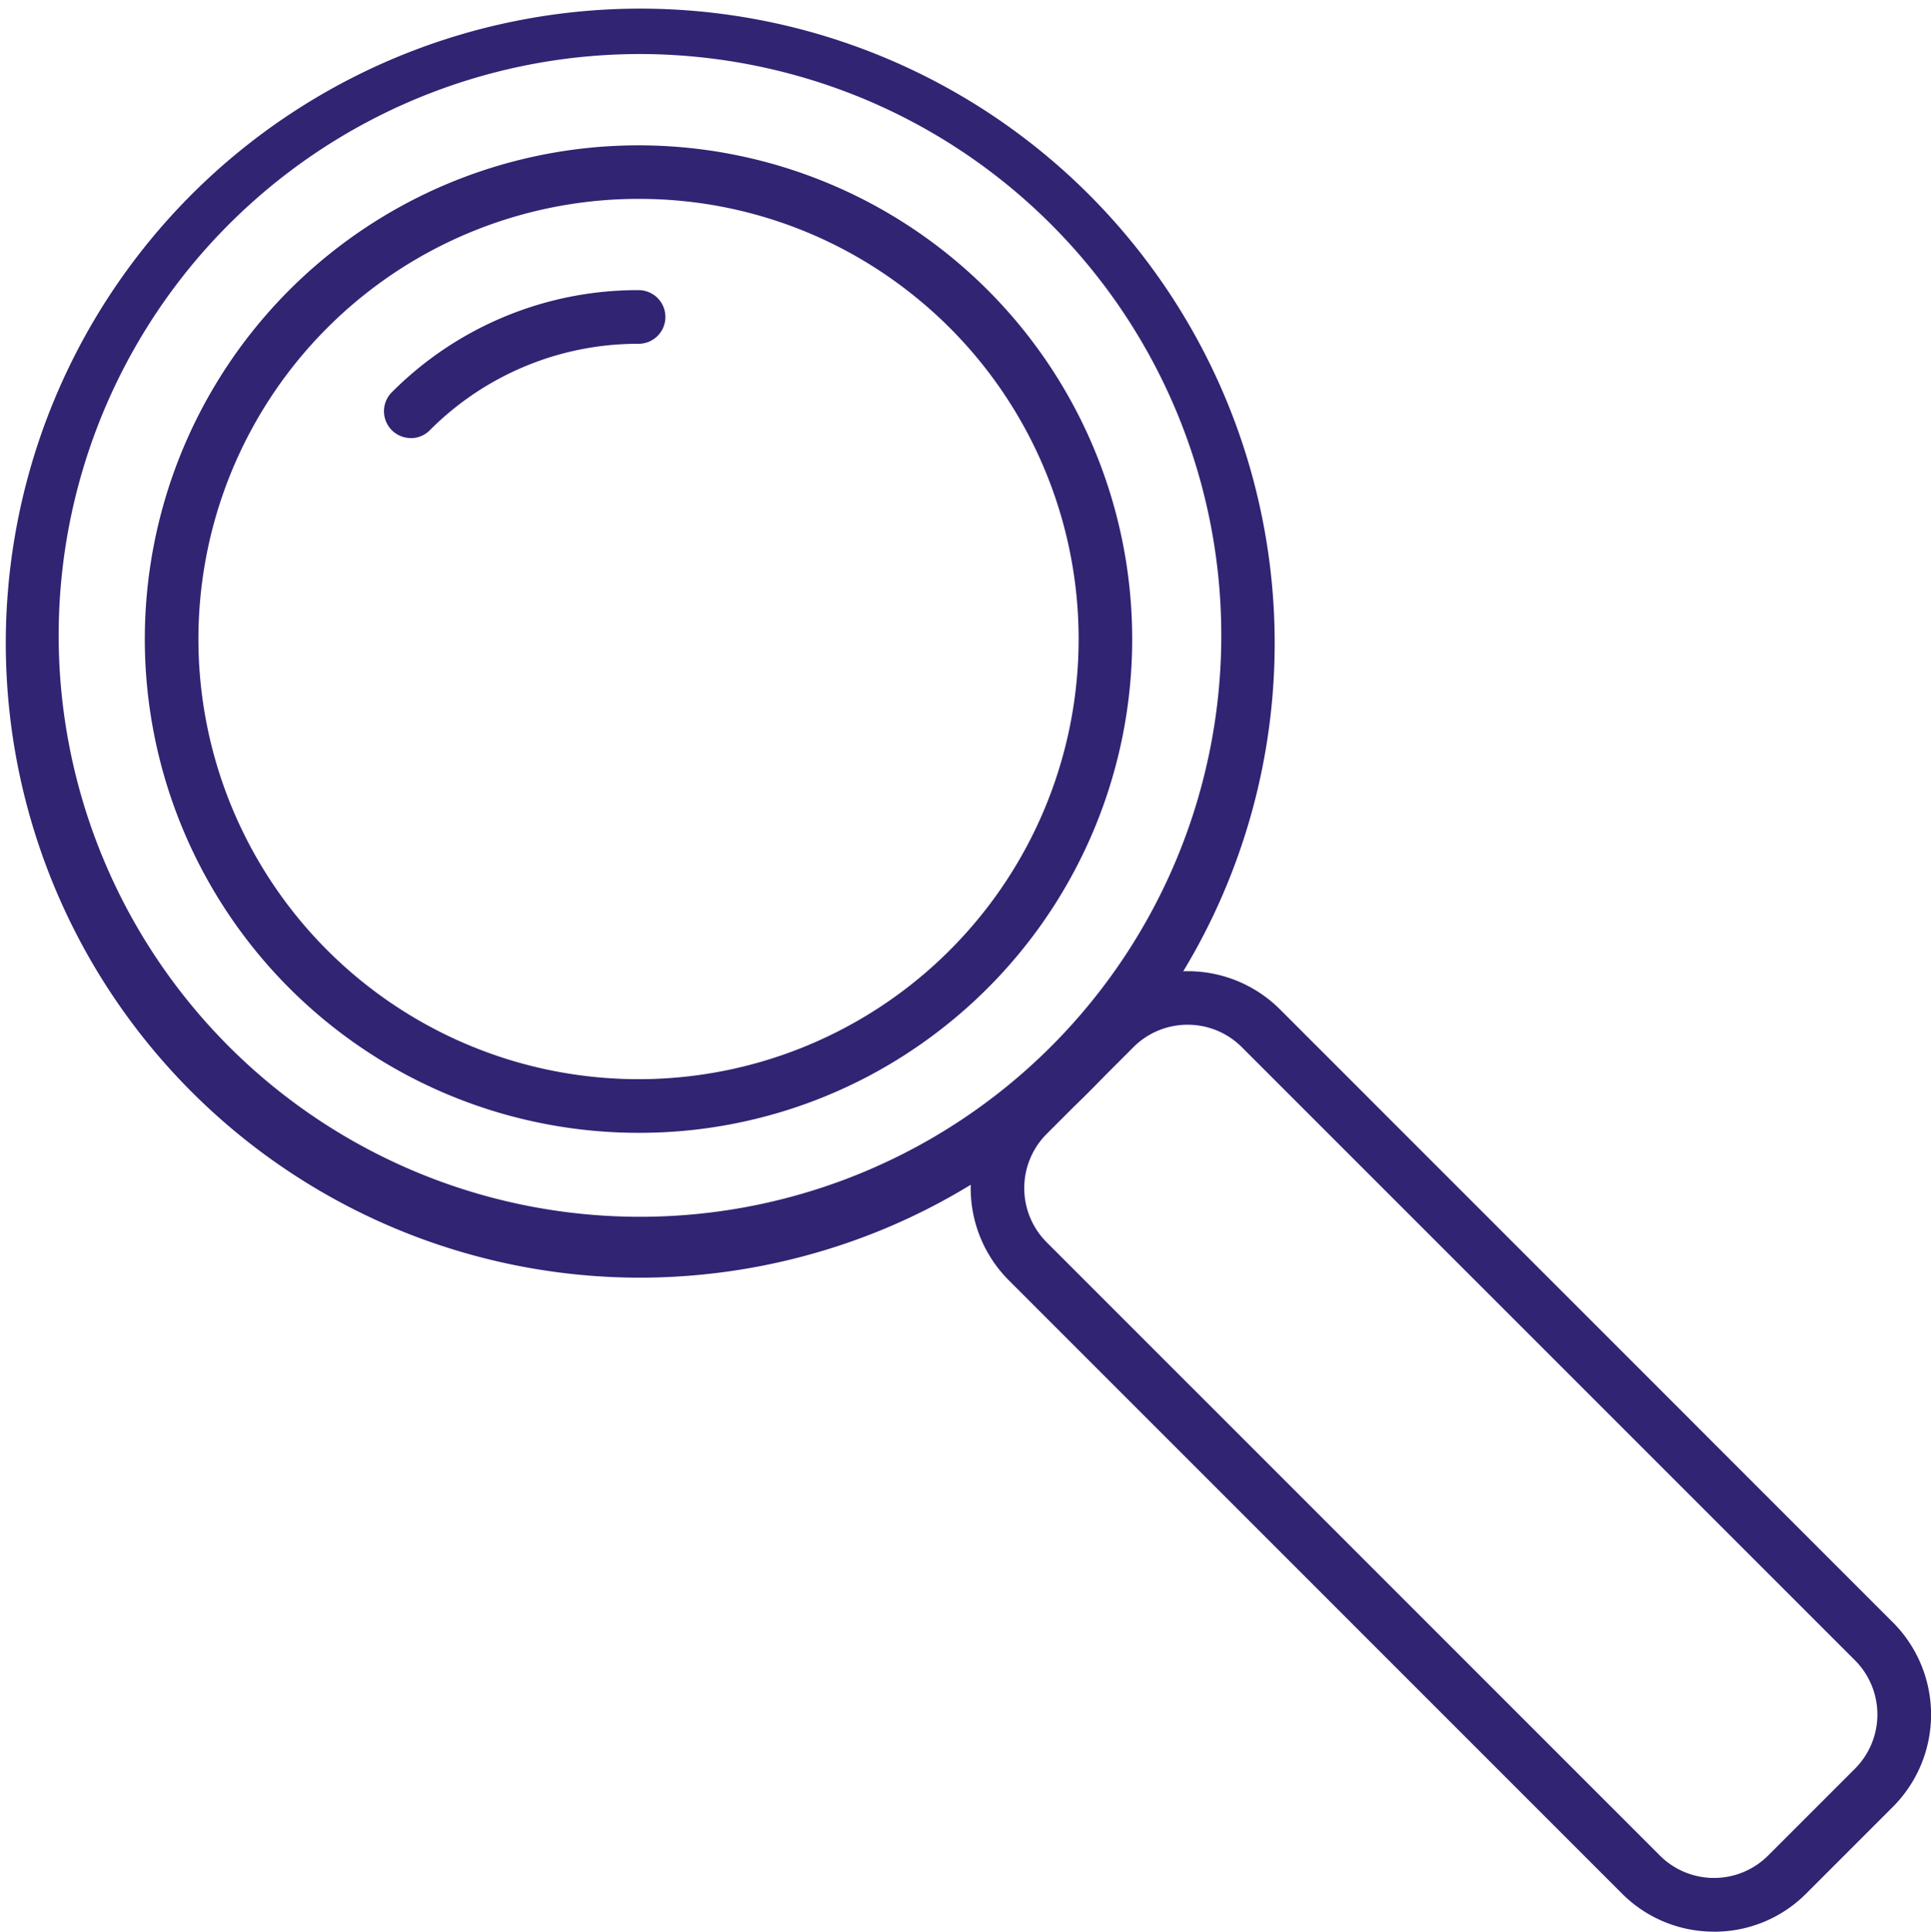 <svg xmlns="http://www.w3.org/2000/svg" width="103.586" height="103.611" viewBox="0 0 103.586 103.611"><g id="noun-magnifying-glass-6592431" transform="translate(-60.01 -59.787)"><path id="Path_110" data-name="Path 110" d="M94.265,128.318a34.034,34.034,0,1,1,13.115-2.591,34.257,34.257,0,0,1-13.115,2.591Zm0-65.633a31.184,31.184,0,1,0,12.013,2.375,31.381,31.381,0,0,0-12.013-2.375Z" transform="translate(0)" fill="#302473"></path><path id="Path_111" data-name="Path 111" d="M167.6,193.974a26.483,26.483,0,1,1,16.123-5.472,26.315,26.315,0,0,1-16.123,5.472Zm0-50.095a23.609,23.609,0,1,0,14.373,4.877A23.454,23.454,0,0,0,167.6,143.88Z" transform="translate(-73.34 -73.425)" fill="#302473"></path><path id="Path_112" data-name="Path 112" d="M276.192,229.934a1.439,1.439,0,0,1-1.017-2.456A18.6,18.6,0,0,1,288.411,222a1.439,1.439,0,1,1,0,2.878,15.737,15.737,0,0,0-11.2,4.638,1.427,1.427,0,0,1-1.019.422Z" transform="translate(-194.146 -146.651)" fill="#302473"></path><path id="Path_113" data-name="Path 113" d="M642.728,654.4a6.94,6.94,0,0,1-4.941-2.047L604.9,619.466a6.991,6.991,0,0,1,0-9.883l4.656-4.656a7,7,0,0,1,9.883,0l32.89,32.891h0a7,7,0,0,1,0,9.883l-4.655,4.655a6.942,6.942,0,0,1-4.942,2.047Zm-28.234-48.644a4.1,4.1,0,0,0-2.908,1.2l-4.656,4.656a4.115,4.115,0,0,0,0,5.814l32.891,32.89a4.109,4.109,0,0,0,5.813,0l4.656-4.656a4.115,4.115,0,0,0,0-5.813l-32.895-32.891a4.1,4.1,0,0,0-2.9-1.2Z" transform="translate(-490.772 -491.005)" fill="#302473"></path></g></svg>